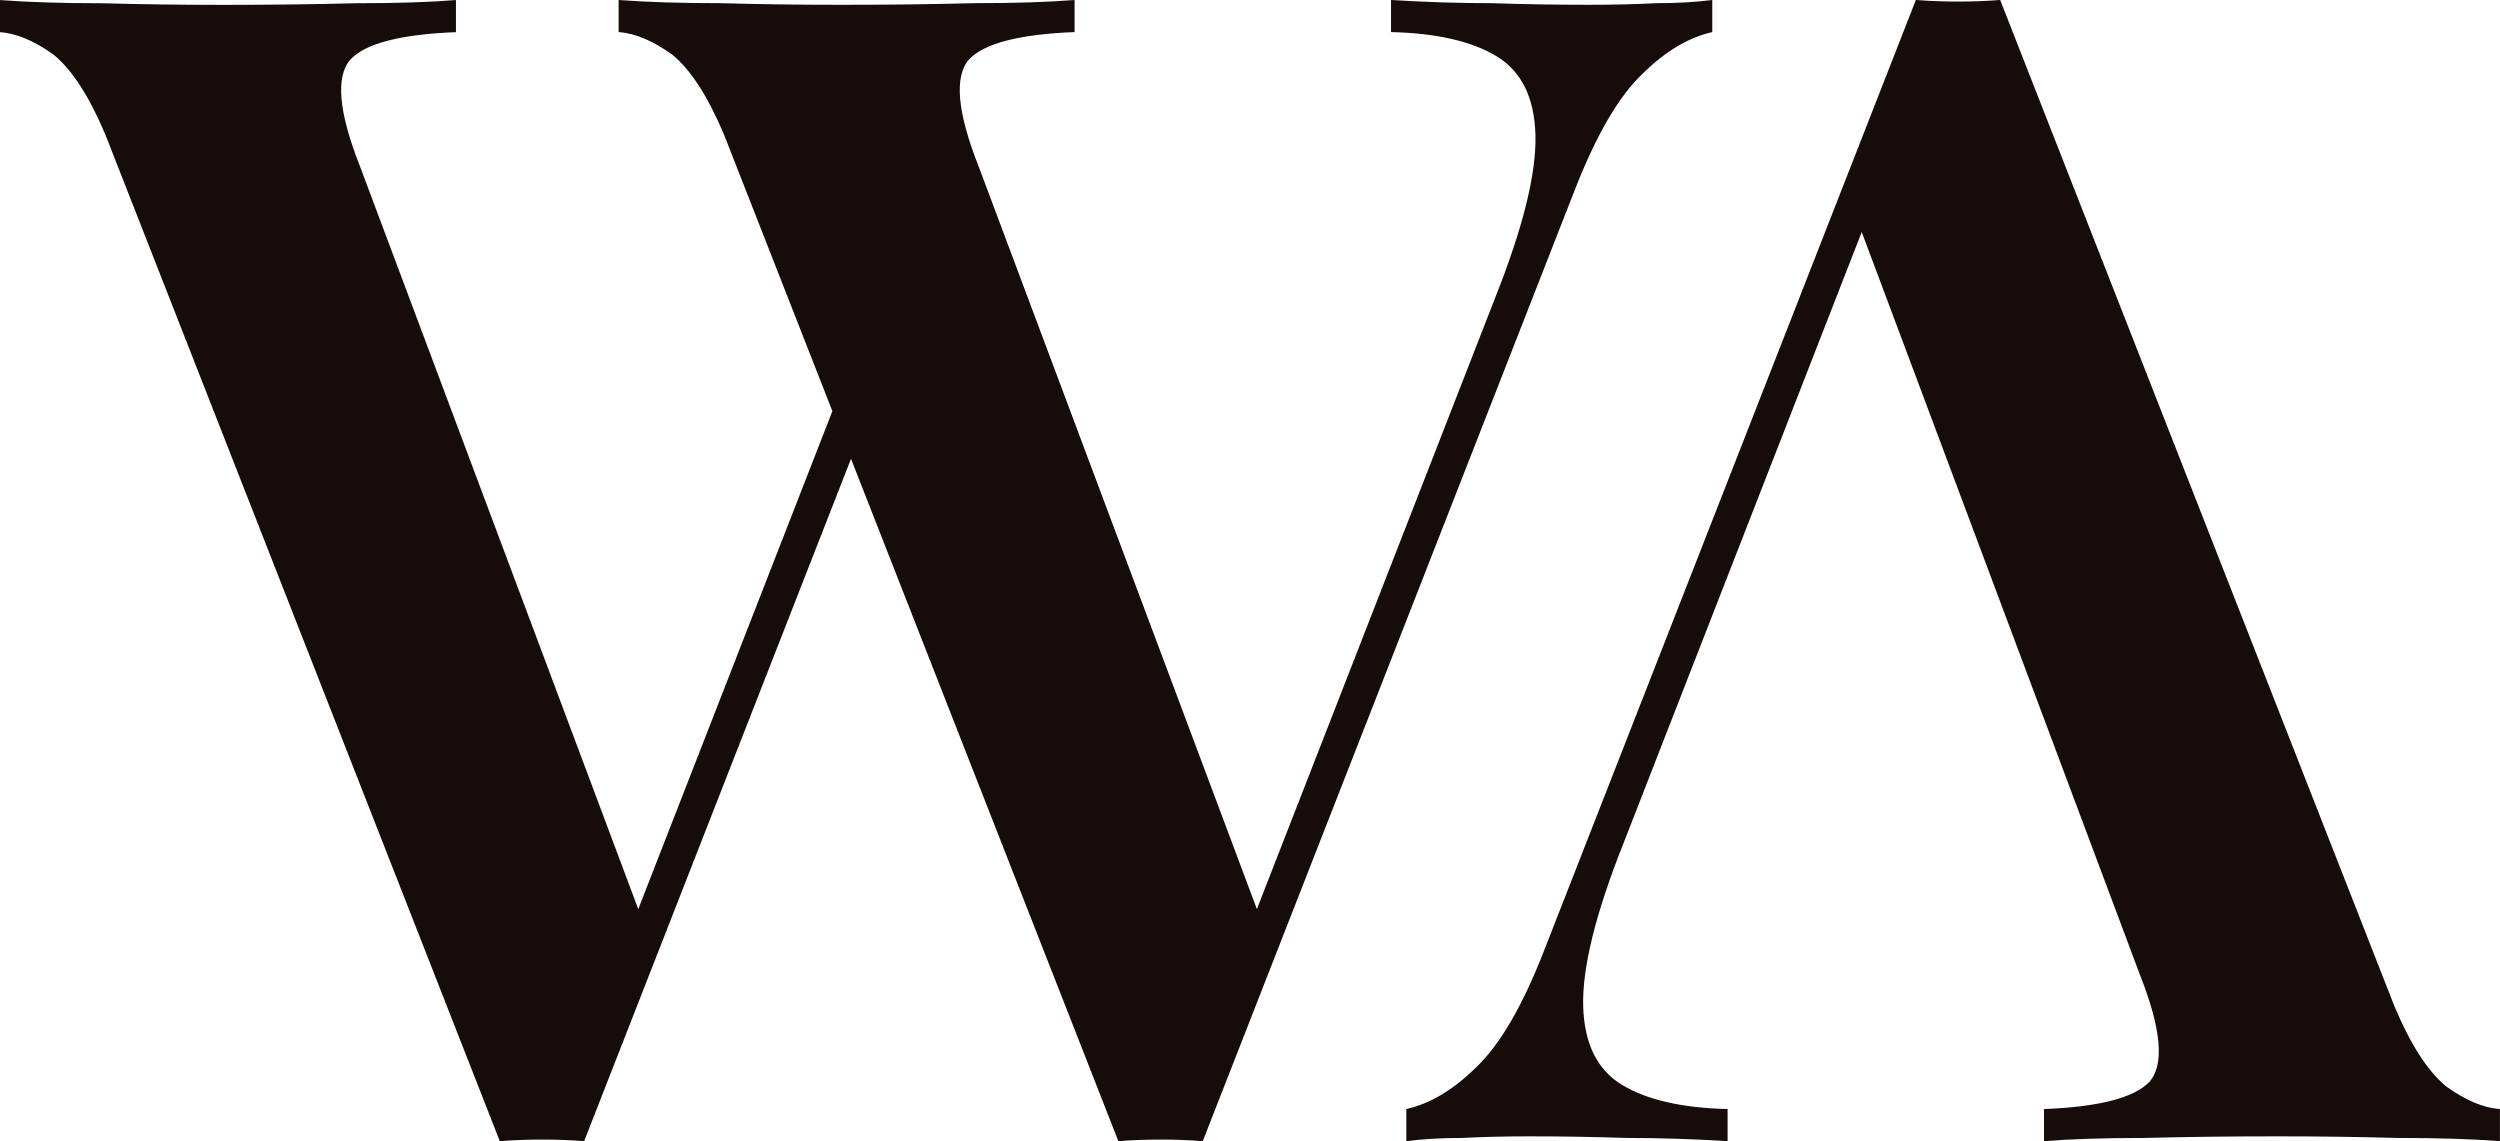 <?xml version="1.0" encoding="UTF-8" standalone="no"?>
<!-- Created with Inkscape (http://www.inkscape.org/) -->

<svg
   width="41.601mm"
   height="18.99mm"
   viewBox="0 0 41.601 18.99"
   version="1.1"
   id="svg5"
   inkscape:version="1.1 (c68e22c387, 2021-05-23)"
   sodipodi:docname="wa-icon-logo-condensed.svg"
   xmlns:inkscape="http://www.inkscape.org/namespaces/inkscape"
   xmlns:sodipodi="http://sodipodi.sourceforge.net/DTD/sodipodi-0.dtd"
   xmlns="http://www.w3.org/2000/svg"
   xmlns:svg="http://www.w3.org/2000/svg">
  <sodipodi:namedview
     id="namedview7"
     pagecolor="#ffffff"
     bordercolor="#666666"
     borderopacity="1.0"
     inkscape:pageshadow="2"
     inkscape:pageopacity="0.0"
     inkscape:pagecheckerboard="0"
     inkscape:document-units="mm"
     showgrid="false"
     fit-margin-top="0"
     fit-margin-left="0"
     fit-margin-right="0"
     fit-margin-bottom="0"
     inkscape:zoom="0.27464869"
     inkscape:cx="-649.92119"
     inkscape:cy="-227.56344"
     inkscape:window-width="1639"
     inkscape:window-height="937"
     inkscape:window-x="1980"
     inkscape:window-y="-8"
     inkscape:window-maximized="1"
     inkscape:current-layer="layer1" />
  <defs
     id="defs2" />
  <g
     inkscape:label="Layer 1"
     inkscape:groupmode="layer"
     id="layer1"
     transform="translate(-102.109,-139.005)">
    <path
       d="m 135.393,139.005 6.561,16.746 c 0.27,0.641 0.558,1.086 0.864,1.335 0.324,0.231 0.621,0.356 0.891,0.374 v 0.534 c -0.468,-0.036 -1.035,-0.053 -1.701,-0.053 -0.648,-0.018 -1.314,-0.027 -1.998,-0.027 -0.792,0 -1.53,0.009 -2.214,0.027 -0.684,0 -1.242,0.018 -1.674,0.053 v -0.534 c 0.918,-0.036 1.503,-0.187 1.755,-0.454 0.252,-0.285 0.198,-0.881 -0.162,-1.789 l -4.752,-12.687 0.486,-0.588 -4.32,11.084 c -0.468,1.175 -0.693,2.083 -0.675,2.724 0.018,0.623 0.234,1.059 0.648,1.309 0.414,0.249 0.999,0.383 1.755,0.401 v 0.534 c -0.576,-0.036 -1.134,-0.053 -1.674,-0.053 -0.54,-0.018 -1.08,-0.027 -1.62,-0.027 -0.396,0 -0.774,0.009 -1.134,0.027 -0.342,0 -0.648,0.018 -0.918,0.053 v -0.534 c 0.396,-0.089 0.783,-0.321 1.161,-0.694 0.396,-0.374 0.774,-1.024 1.134,-1.95 l 6.184,-15.812 c 0.216,0.018 0.45,0.027 0.702,0.027 0.252,0 0.486,-0.009 0.702,-0.027 z"
       fill="#160c0a"
       id="path868"
       style="stroke-width:0.393" />
    <path
       fill-rule="evenodd"
       clip-rule="evenodd"
       d="m 110.426,157.995 -6.562,-16.746 c -0.27,-0.641 -0.558,-1.086 -0.864,-1.335 -0.324,-0.231 -0.621,-0.356 -0.891,-0.374 v -0.534 c 0.468,0.036 1.035,0.053 1.701,0.053 0.648,0.018 1.314,0.027 1.998,0.027 0.792,0 1.53,-0.009 2.214,-0.027 0.684,0 1.242,-0.018 1.674,-0.053 v 0.534 c -0.918,0.036 -1.503,0.187 -1.755,0.454 -0.252,0.285 -0.198,0.881 0.162,1.789 l 4.627,12.35 3.23,-8.286 -1.802,-4.599 c -0.27,-0.641 -0.558,-1.086 -0.864,-1.335 -0.324,-0.231 -0.621,-0.356 -0.891,-0.374 v -0.534 c 0.468,0.036 1.035,0.053 1.701,0.053 0.648,0.018 1.314,0.027 1.998,0.027 0.792,0 1.53,-0.009 2.214,-0.027 0.684,0 1.242,-0.018 1.674,-0.053 v 0.534 c -0.918,0.036 -1.503,0.187 -1.755,0.454 -0.252,0.285 -0.198,0.881 0.162,1.79 l 4.627,12.35 3.96,-10.16 c 0.468,-1.175 0.693,-2.083 0.675,-2.724 -0.018,-0.623 -0.234,-1.059 -0.648,-1.309 -0.414,-0.249 -0.999,-0.383 -1.755,-0.401 v -0.534 c 0.576,0.036 1.134,0.053 1.674,0.053 0.54,0.018 1.08,0.027 1.62,0.027 0.396,0 0.774,-0.009 1.134,-0.027 0.342,0 0.648,-0.018 0.918,-0.053 v 0.534 c -0.396,0.089 -0.783,0.321 -1.161,0.694 -0.396,0.374 -0.774,1.024 -1.134,1.95 l -6.184,15.812 c -0.216,-0.018 -0.45,-0.027 -0.702,-0.027 -0.252,0 -0.486,0.009 -0.702,0.027 l -4.449,-11.355 -4.441,11.355 c -0.216,-0.018 -0.45,-0.027 -0.702,-0.027 -0.252,0 -0.486,0.009 -0.702,0.027 z"
       fill="#160c0a"
       id="path880"
       style="stroke-width:0.393" />
  </g>
</svg>
